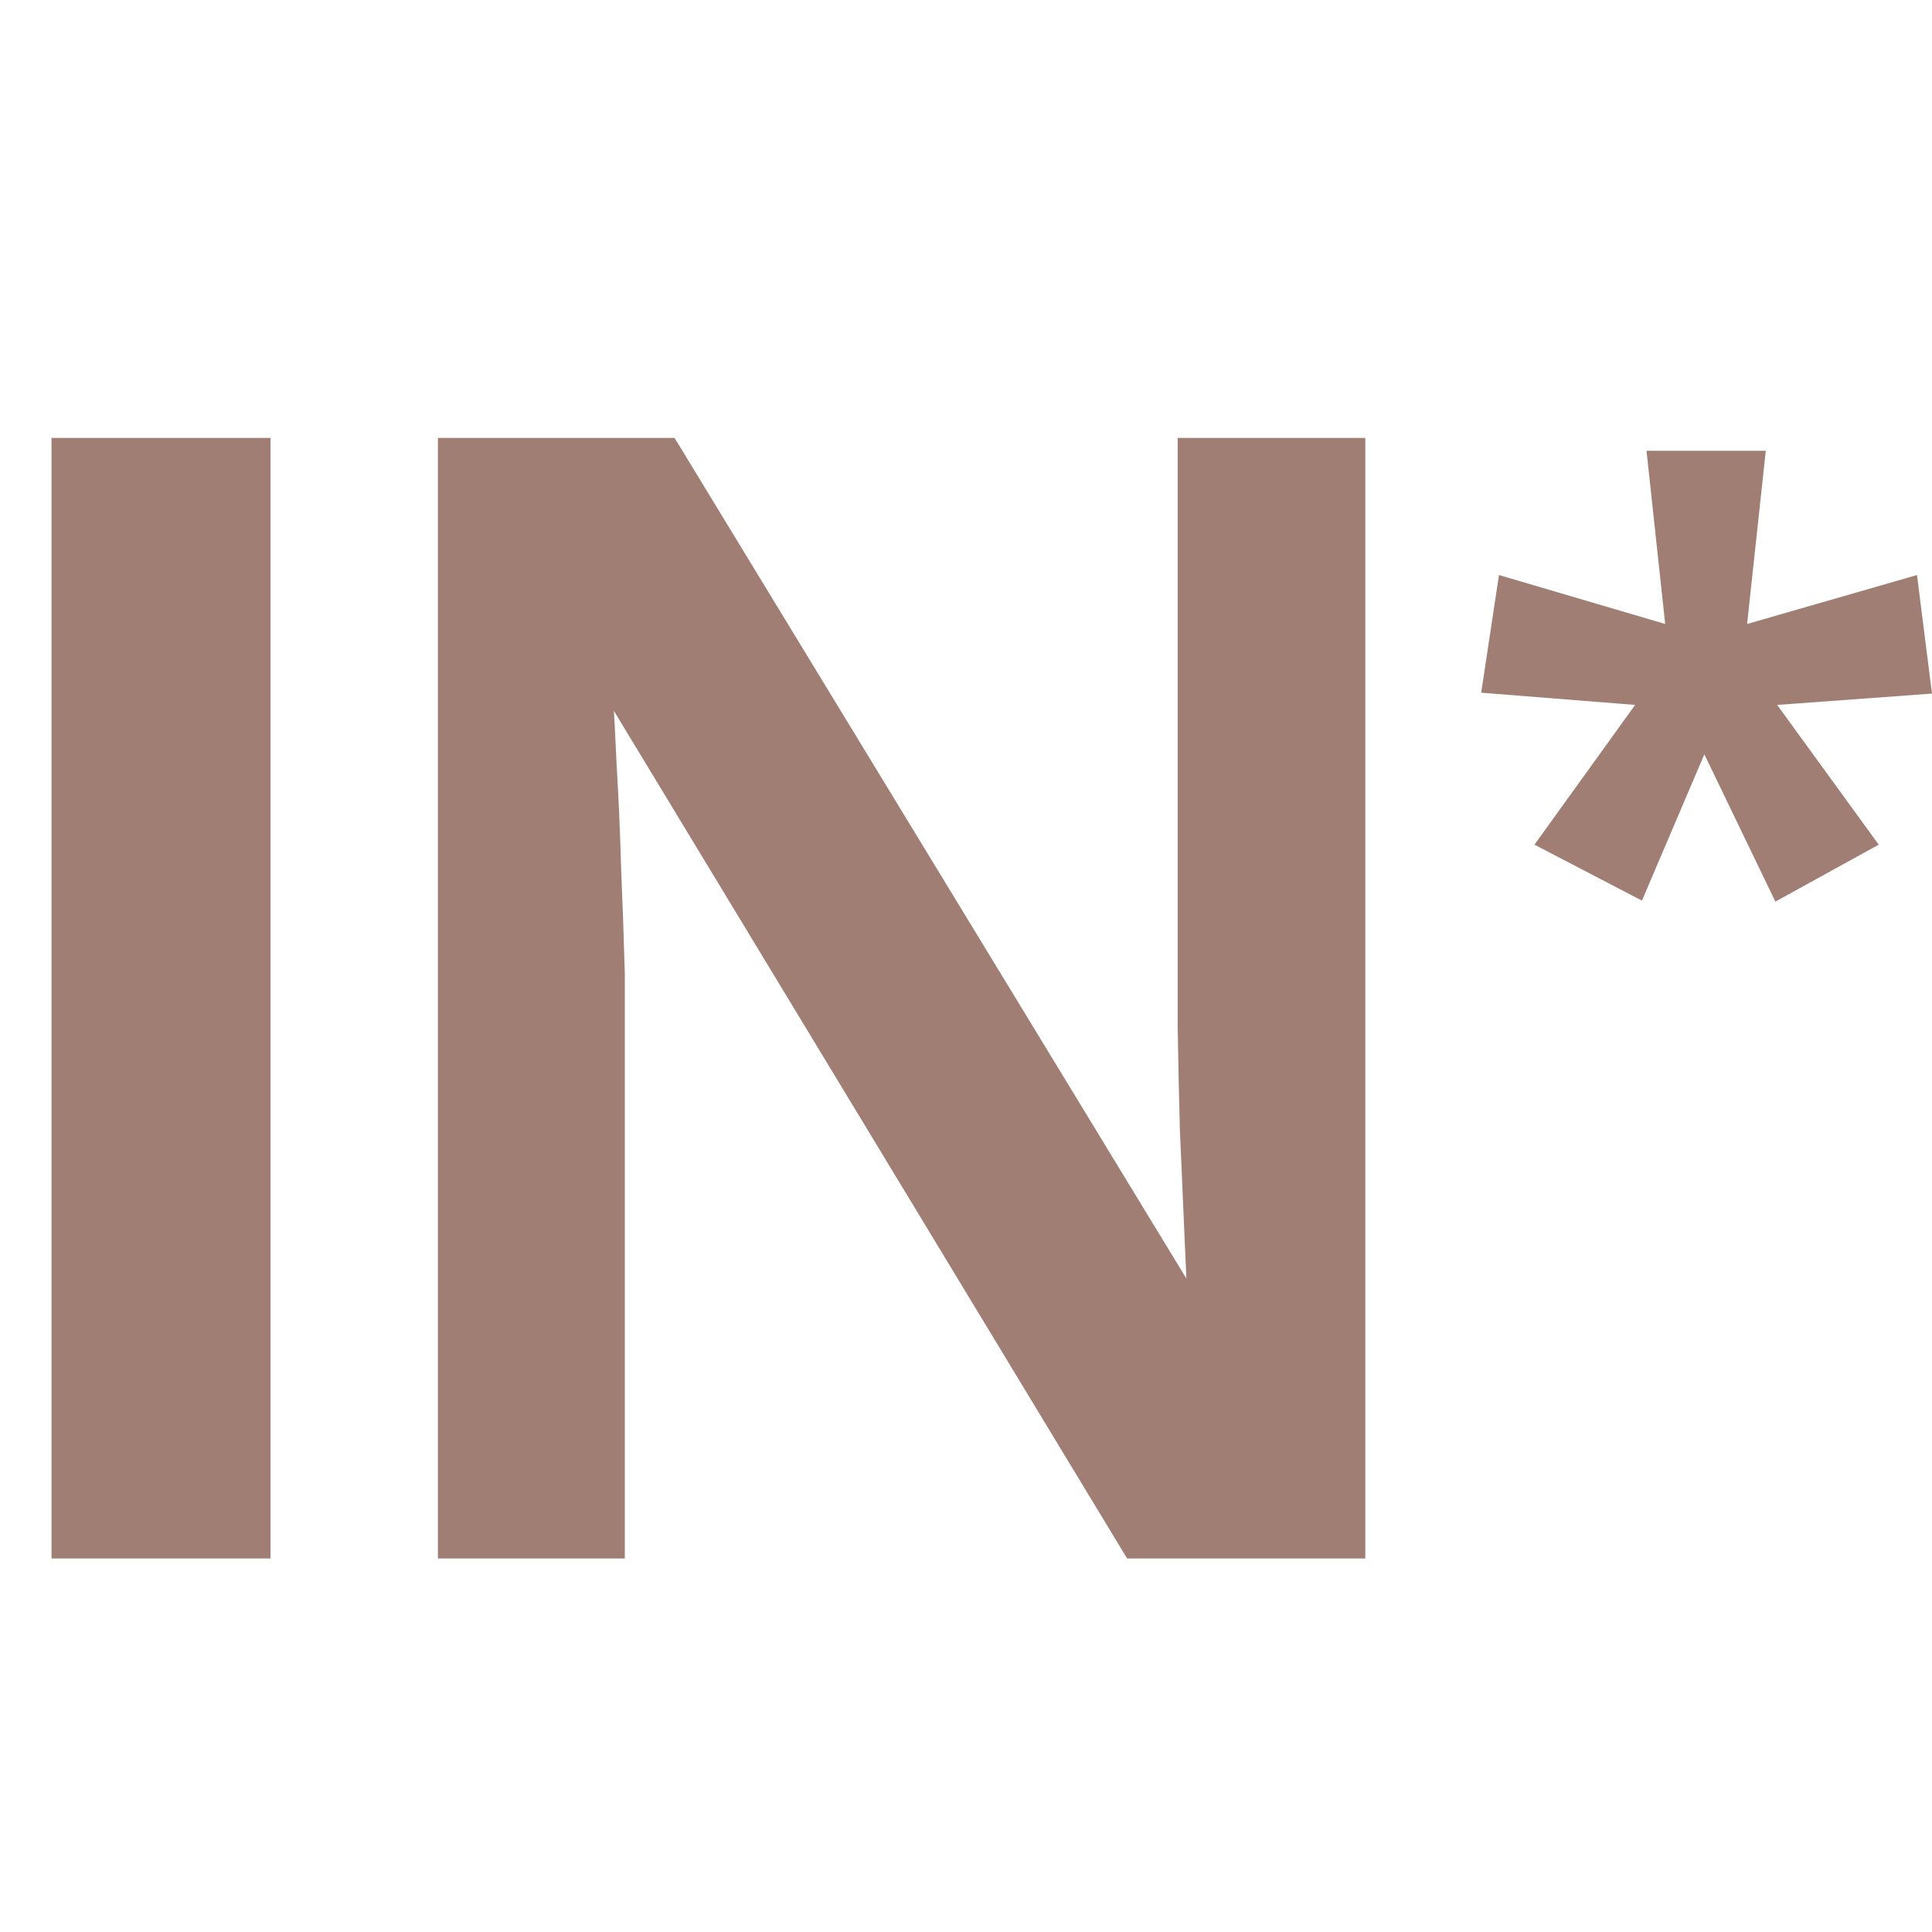 <?xml version="1.0" encoding="UTF-8"?> <svg xmlns="http://www.w3.org/2000/svg" width="30" height="30" viewBox="0 0 30 30" fill="none"><path d="M27.419 7L27.129 9.689L29.767 8.929L30 10.77L27.596 10.946L29.173 13.116L27.568 14L26.465 11.713L25.496 13.985L23.827 13.116L25.39 10.946L23 10.756L23.276 8.929L25.857 9.689L25.567 7H27.419Z" fill="#A17E73"></path><path d="M21 24.1H21.1V24V7V6.9H21H18.487H18.387V7L18.387 15.942L18.387 15.943C18.395 16.455 18.406 16.987 18.421 17.538L18.421 17.539C18.444 18.082 18.467 18.609 18.49 19.121C18.509 19.53 18.524 19.902 18.538 20.236L10.448 6.948L10.418 6.9H10.362H7H6.9V7V24V24.1H7H9.502H9.602V24V15.116H9.602L9.602 15.114C9.586 14.555 9.567 14.005 9.544 13.462C9.529 12.918 9.506 12.391 9.475 11.879C9.456 11.447 9.434 11.034 9.409 10.641L17.529 24.052L17.558 24.1H17.615H21Z" fill="#A17E73" stroke="#A17E73" stroke-width="0.2"></path><path d="M0.9 24V24.1H1H4H4.1V24V7V6.9H4H1H0.9V7V24Z" fill="#A17E73" stroke="#A17E73" stroke-width="0.2"></path></svg> 
